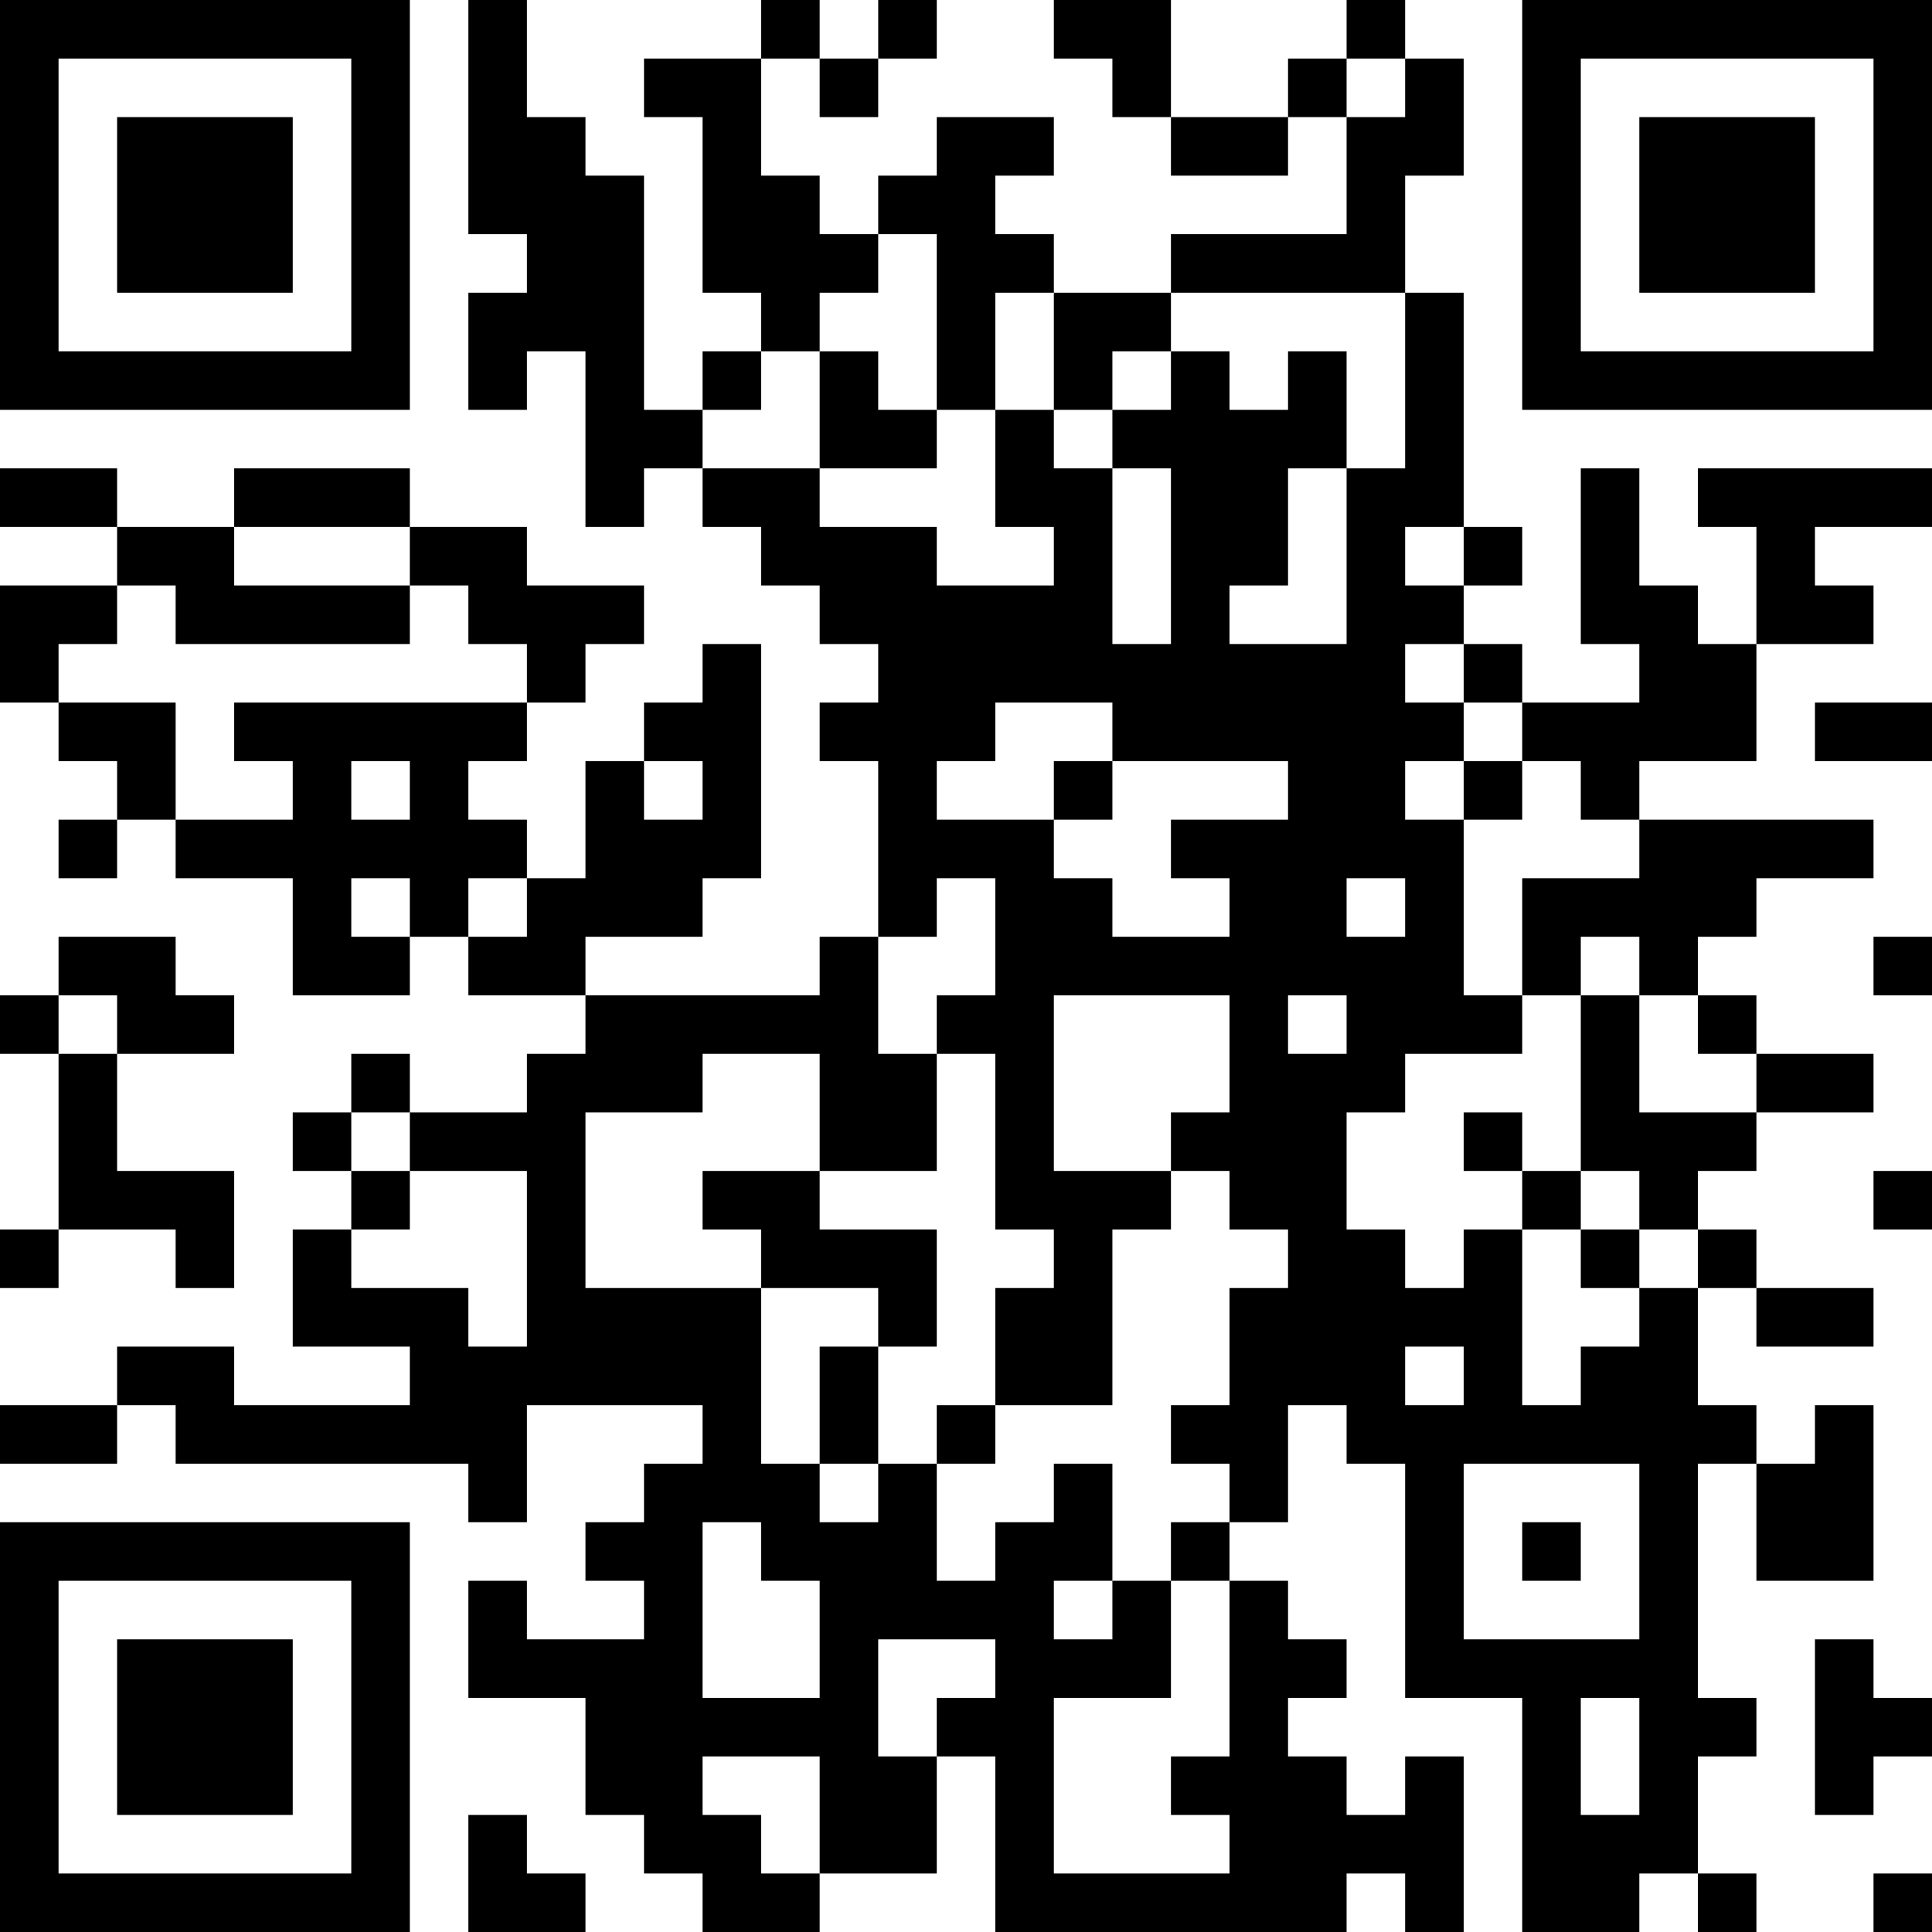 <?xml version="1.0" encoding="UTF-8"?>
<svg xmlns="http://www.w3.org/2000/svg" version="1.1" width="250" height="250" viewBox="0 0 250 250"><rect x="0" y="0" width="250" height="250" fill="#ffffff"/><g transform="scale(7.576)"><g transform="translate(0,0)"><path fill-rule="evenodd" d="M8 0L8 4L9 4L9 5L8 5L8 7L9 7L9 6L10 6L10 9L11 9L11 8L12 8L12 9L13 9L13 10L14 10L14 11L15 11L15 12L14 12L14 13L15 13L15 16L14 16L14 17L10 17L10 16L12 16L12 15L13 15L13 11L12 11L12 12L11 12L11 13L10 13L10 15L9 15L9 14L8 14L8 13L9 13L9 12L10 12L10 11L11 11L11 10L9 10L9 9L7 9L7 8L4 8L4 9L2 9L2 8L0 8L0 9L2 9L2 10L0 10L0 12L1 12L1 13L2 13L2 14L1 14L1 15L2 15L2 14L3 14L3 15L5 15L5 17L7 17L7 16L8 16L8 17L10 17L10 18L9 18L9 19L7 19L7 18L6 18L6 19L5 19L5 20L6 20L6 21L5 21L5 23L7 23L7 24L4 24L4 23L2 23L2 24L0 24L0 25L2 25L2 24L3 24L3 25L8 25L8 26L9 26L9 24L12 24L12 25L11 25L11 26L10 26L10 27L11 27L11 28L9 28L9 27L8 27L8 29L10 29L10 31L11 31L11 32L12 32L12 33L14 33L14 32L16 32L16 30L17 30L17 33L23 33L23 32L24 32L24 33L25 33L25 30L24 30L24 31L23 31L23 30L22 30L22 29L23 29L23 28L22 28L22 27L21 27L21 26L22 26L22 24L23 24L23 25L24 25L24 29L26 29L26 33L28 33L28 32L29 32L29 33L30 33L30 32L29 32L29 30L30 30L30 29L29 29L29 25L30 25L30 27L32 27L32 24L31 24L31 25L30 25L30 24L29 24L29 22L30 22L30 23L32 23L32 22L30 22L30 21L29 21L29 20L30 20L30 19L32 19L32 18L30 18L30 17L29 17L29 16L30 16L30 15L32 15L32 14L28 14L28 13L30 13L30 11L32 11L32 10L31 10L31 9L33 9L33 8L29 8L29 9L30 9L30 11L29 11L29 10L28 10L28 8L27 8L27 11L28 11L28 12L26 12L26 11L25 11L25 10L26 10L26 9L25 9L25 5L24 5L24 3L25 3L25 1L24 1L24 0L23 0L23 1L22 1L22 2L20 2L20 0L18 0L18 1L19 1L19 2L20 2L20 3L22 3L22 2L23 2L23 4L20 4L20 5L18 5L18 4L17 4L17 3L18 3L18 2L16 2L16 3L15 3L15 4L14 4L14 3L13 3L13 1L14 1L14 2L15 2L15 1L16 1L16 0L15 0L15 1L14 1L14 0L13 0L13 1L11 1L11 2L12 2L12 5L13 5L13 6L12 6L12 7L11 7L11 3L10 3L10 2L9 2L9 0ZM23 1L23 2L24 2L24 1ZM15 4L15 5L14 5L14 6L13 6L13 7L12 7L12 8L14 8L14 9L16 9L16 10L18 10L18 9L17 9L17 7L18 7L18 8L19 8L19 11L20 11L20 8L19 8L19 7L20 7L20 6L21 6L21 7L22 7L22 6L23 6L23 8L22 8L22 10L21 10L21 11L23 11L23 8L24 8L24 5L20 5L20 6L19 6L19 7L18 7L18 5L17 5L17 7L16 7L16 4ZM14 6L14 8L16 8L16 7L15 7L15 6ZM4 9L4 10L7 10L7 11L3 11L3 10L2 10L2 11L1 11L1 12L3 12L3 14L5 14L5 13L4 13L4 12L9 12L9 11L8 11L8 10L7 10L7 9ZM24 9L24 10L25 10L25 9ZM24 11L24 12L25 12L25 13L24 13L24 14L25 14L25 17L26 17L26 18L24 18L24 19L23 19L23 21L24 21L24 22L25 22L25 21L26 21L26 24L27 24L27 23L28 23L28 22L29 22L29 21L28 21L28 20L27 20L27 17L28 17L28 19L30 19L30 18L29 18L29 17L28 17L28 16L27 16L27 17L26 17L26 15L28 15L28 14L27 14L27 13L26 13L26 12L25 12L25 11ZM17 12L17 13L16 13L16 14L18 14L18 15L19 15L19 16L21 16L21 15L20 15L20 14L22 14L22 13L19 13L19 12ZM31 12L31 13L33 13L33 12ZM6 13L6 14L7 14L7 13ZM11 13L11 14L12 14L12 13ZM18 13L18 14L19 14L19 13ZM25 13L25 14L26 14L26 13ZM6 15L6 16L7 16L7 15ZM8 15L8 16L9 16L9 15ZM16 15L16 16L15 16L15 18L16 18L16 20L14 20L14 18L12 18L12 19L10 19L10 22L13 22L13 25L14 25L14 26L15 26L15 25L16 25L16 27L17 27L17 26L18 26L18 25L19 25L19 27L18 27L18 28L19 28L19 27L20 27L20 29L18 29L18 32L21 32L21 31L20 31L20 30L21 30L21 27L20 27L20 26L21 26L21 25L20 25L20 24L21 24L21 22L22 22L22 21L21 21L21 20L20 20L20 19L21 19L21 17L18 17L18 20L20 20L20 21L19 21L19 24L17 24L17 22L18 22L18 21L17 21L17 18L16 18L16 17L17 17L17 15ZM23 15L23 16L24 16L24 15ZM1 16L1 17L0 17L0 18L1 18L1 21L0 21L0 22L1 22L1 21L3 21L3 22L4 22L4 20L2 20L2 18L4 18L4 17L3 17L3 16ZM32 16L32 17L33 17L33 16ZM1 17L1 18L2 18L2 17ZM22 17L22 18L23 18L23 17ZM6 19L6 20L7 20L7 21L6 21L6 22L8 22L8 23L9 23L9 20L7 20L7 19ZM25 19L25 20L26 20L26 21L27 21L27 22L28 22L28 21L27 21L27 20L26 20L26 19ZM12 20L12 21L13 21L13 22L15 22L15 23L14 23L14 25L15 25L15 23L16 23L16 21L14 21L14 20ZM32 20L32 21L33 21L33 20ZM24 23L24 24L25 24L25 23ZM16 24L16 25L17 25L17 24ZM25 25L25 28L28 28L28 25ZM12 26L12 29L14 29L14 27L13 27L13 26ZM26 26L26 27L27 27L27 26ZM15 28L15 30L16 30L16 29L17 29L17 28ZM31 28L31 31L32 31L32 30L33 30L33 29L32 29L32 28ZM27 29L27 31L28 31L28 29ZM12 30L12 31L13 31L13 32L14 32L14 30ZM8 31L8 33L10 33L10 32L9 32L9 31ZM32 32L32 33L33 33L33 32ZM0 0L0 7L7 7L7 0ZM1 1L1 6L6 6L6 1ZM2 2L2 5L5 5L5 2ZM26 0L26 7L33 7L33 0ZM27 1L27 6L32 6L32 1ZM28 2L28 5L31 5L31 2ZM0 26L0 33L7 33L7 26ZM1 27L1 32L6 32L6 27ZM2 28L2 31L5 31L5 28Z" fill="#000000"/></g></g></svg>
